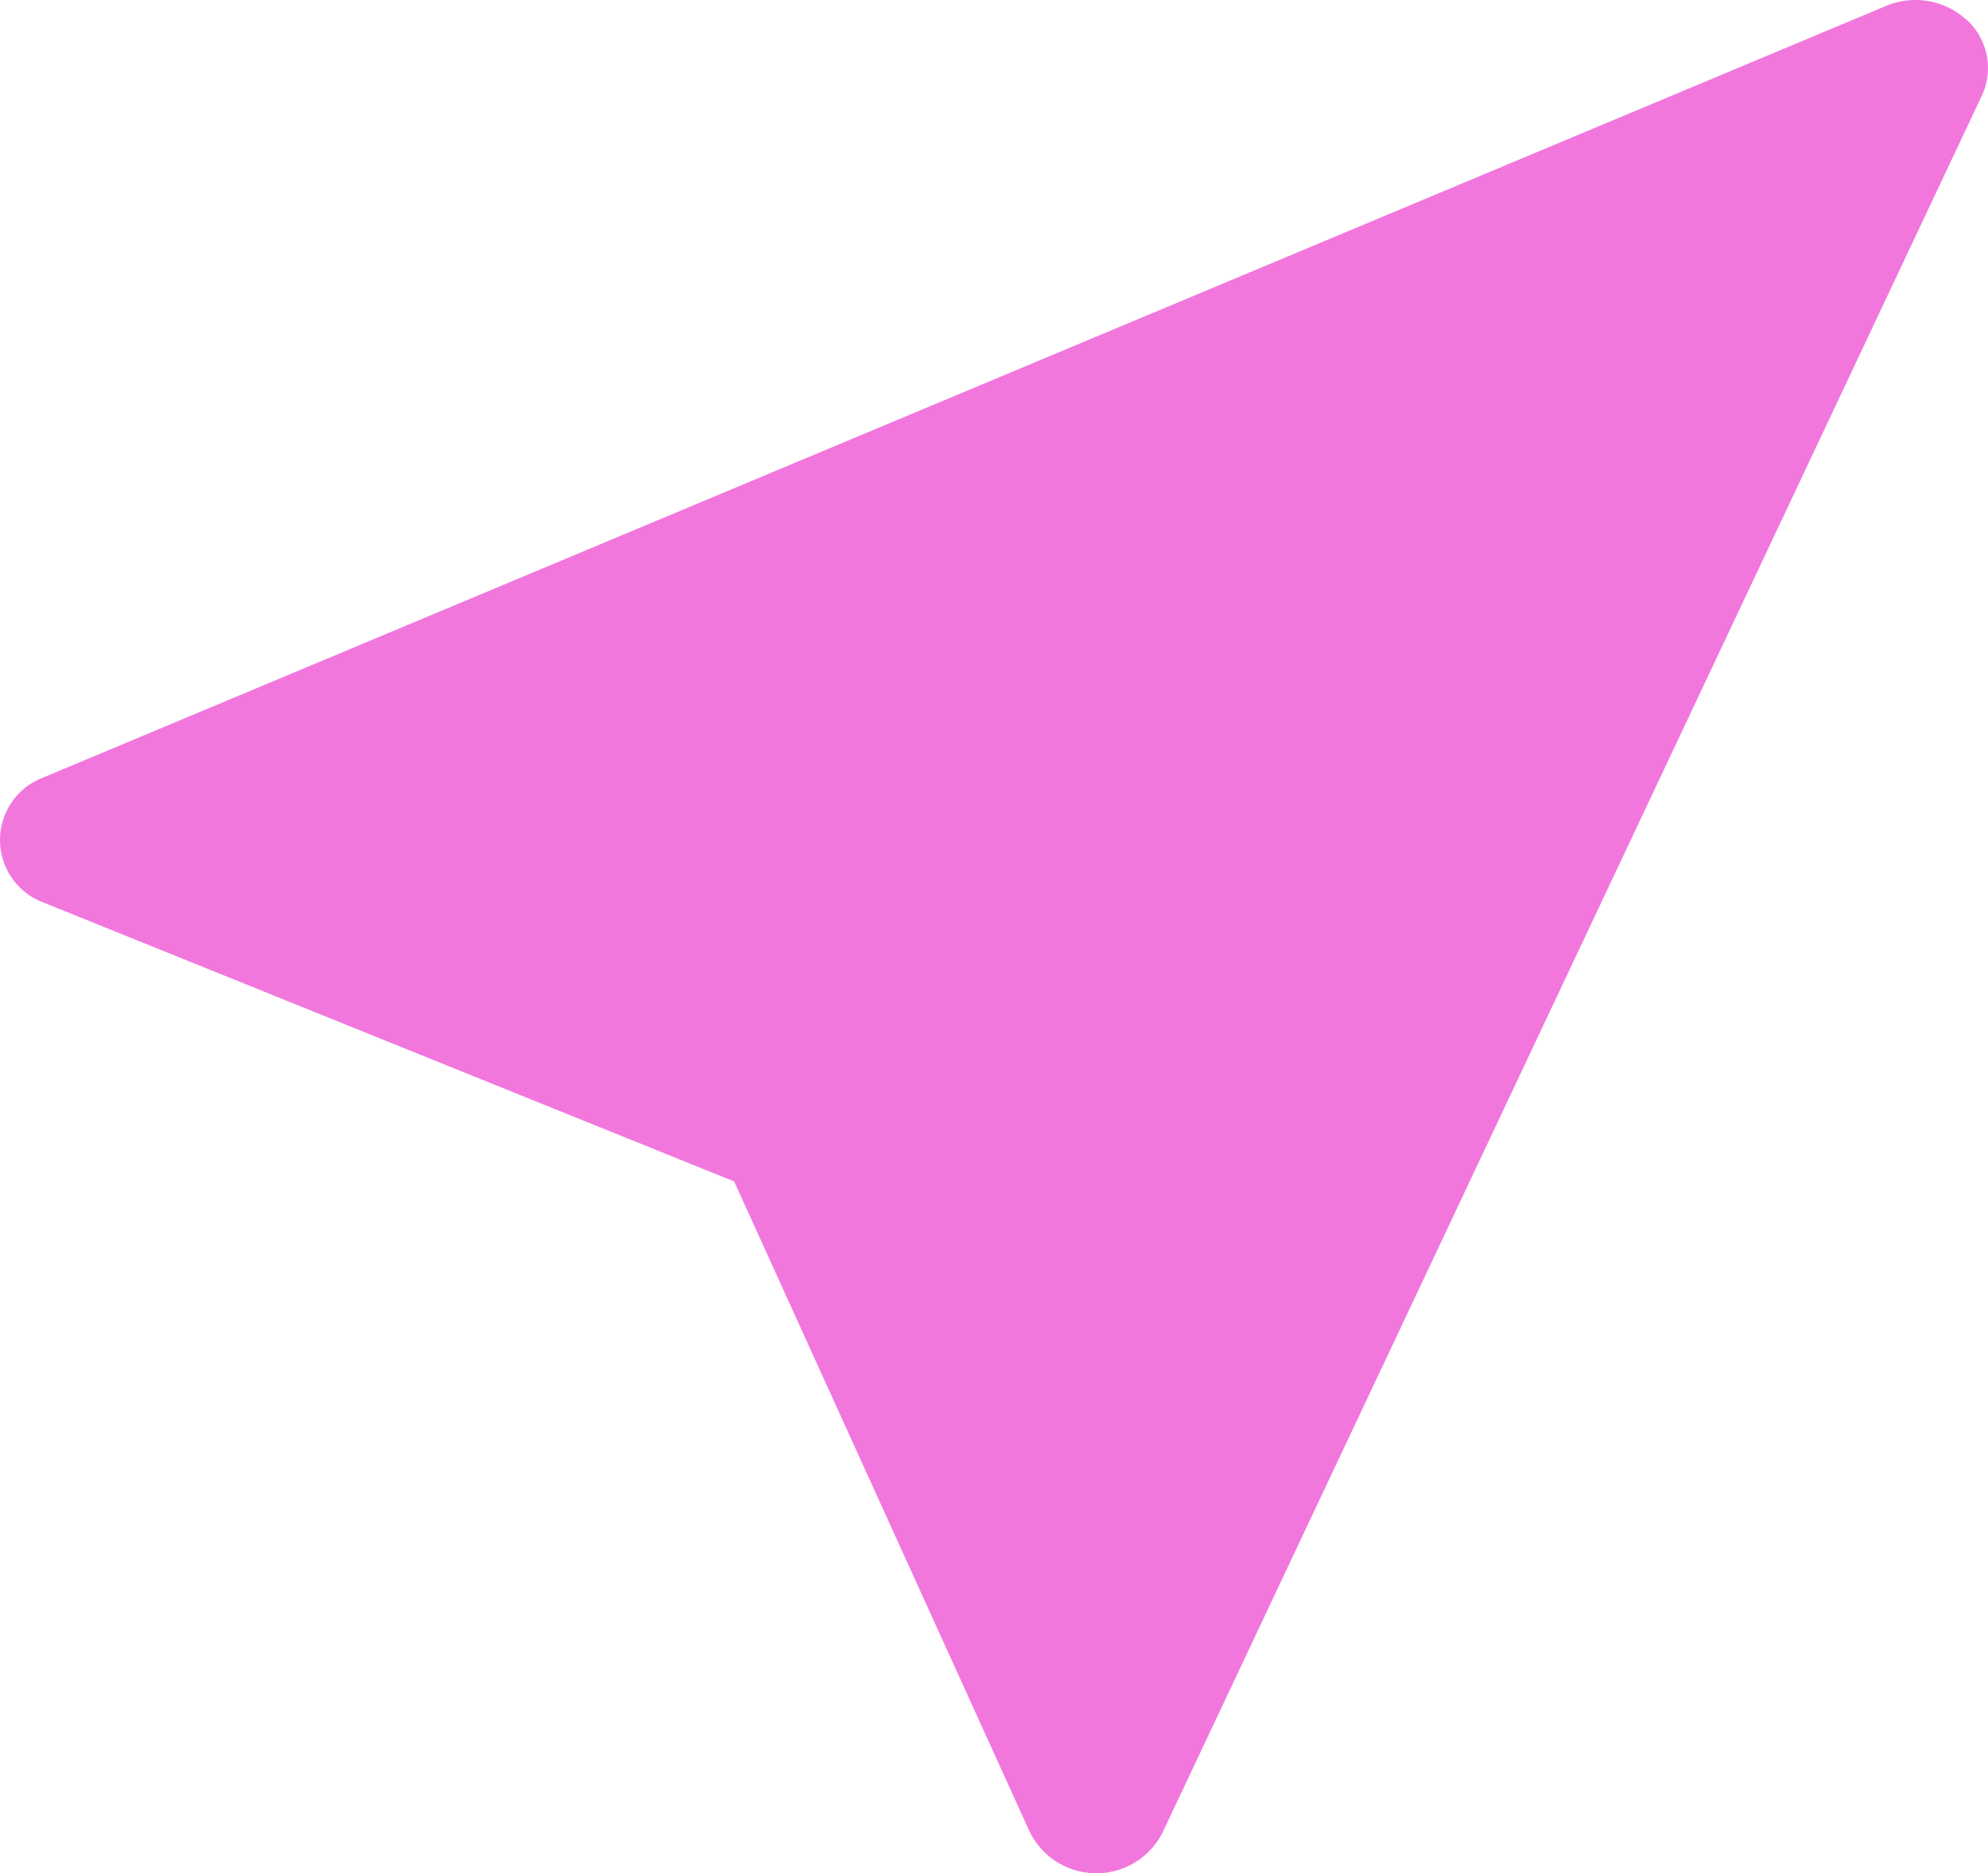 <?xml version="1.0" encoding="UTF-8"?>
<svg xmlns="http://www.w3.org/2000/svg" width="46.961" height="44.242" viewBox="0 0 46.961 44.242">
  <g id="cursor-fill" transform="translate(-1.127 -4.581)">
    <path id="Tracé_16" data-name="Tracé 16" d="M47.587,5.051a1.543,1.543,0,0,1,.353,1.795L28.587,47.867a1.754,1.754,0,0,1-3.137-.023L18.469,32.485,2.161,25.9a1.576,1.576,0,0,1-.02-2.952L45.683,4.72a1.789,1.789,0,0,1,1.9.332Z" transform="translate(0 0)" fill="#f177dd" fill-rule="evenodd"></path>
  </g>
</svg>
